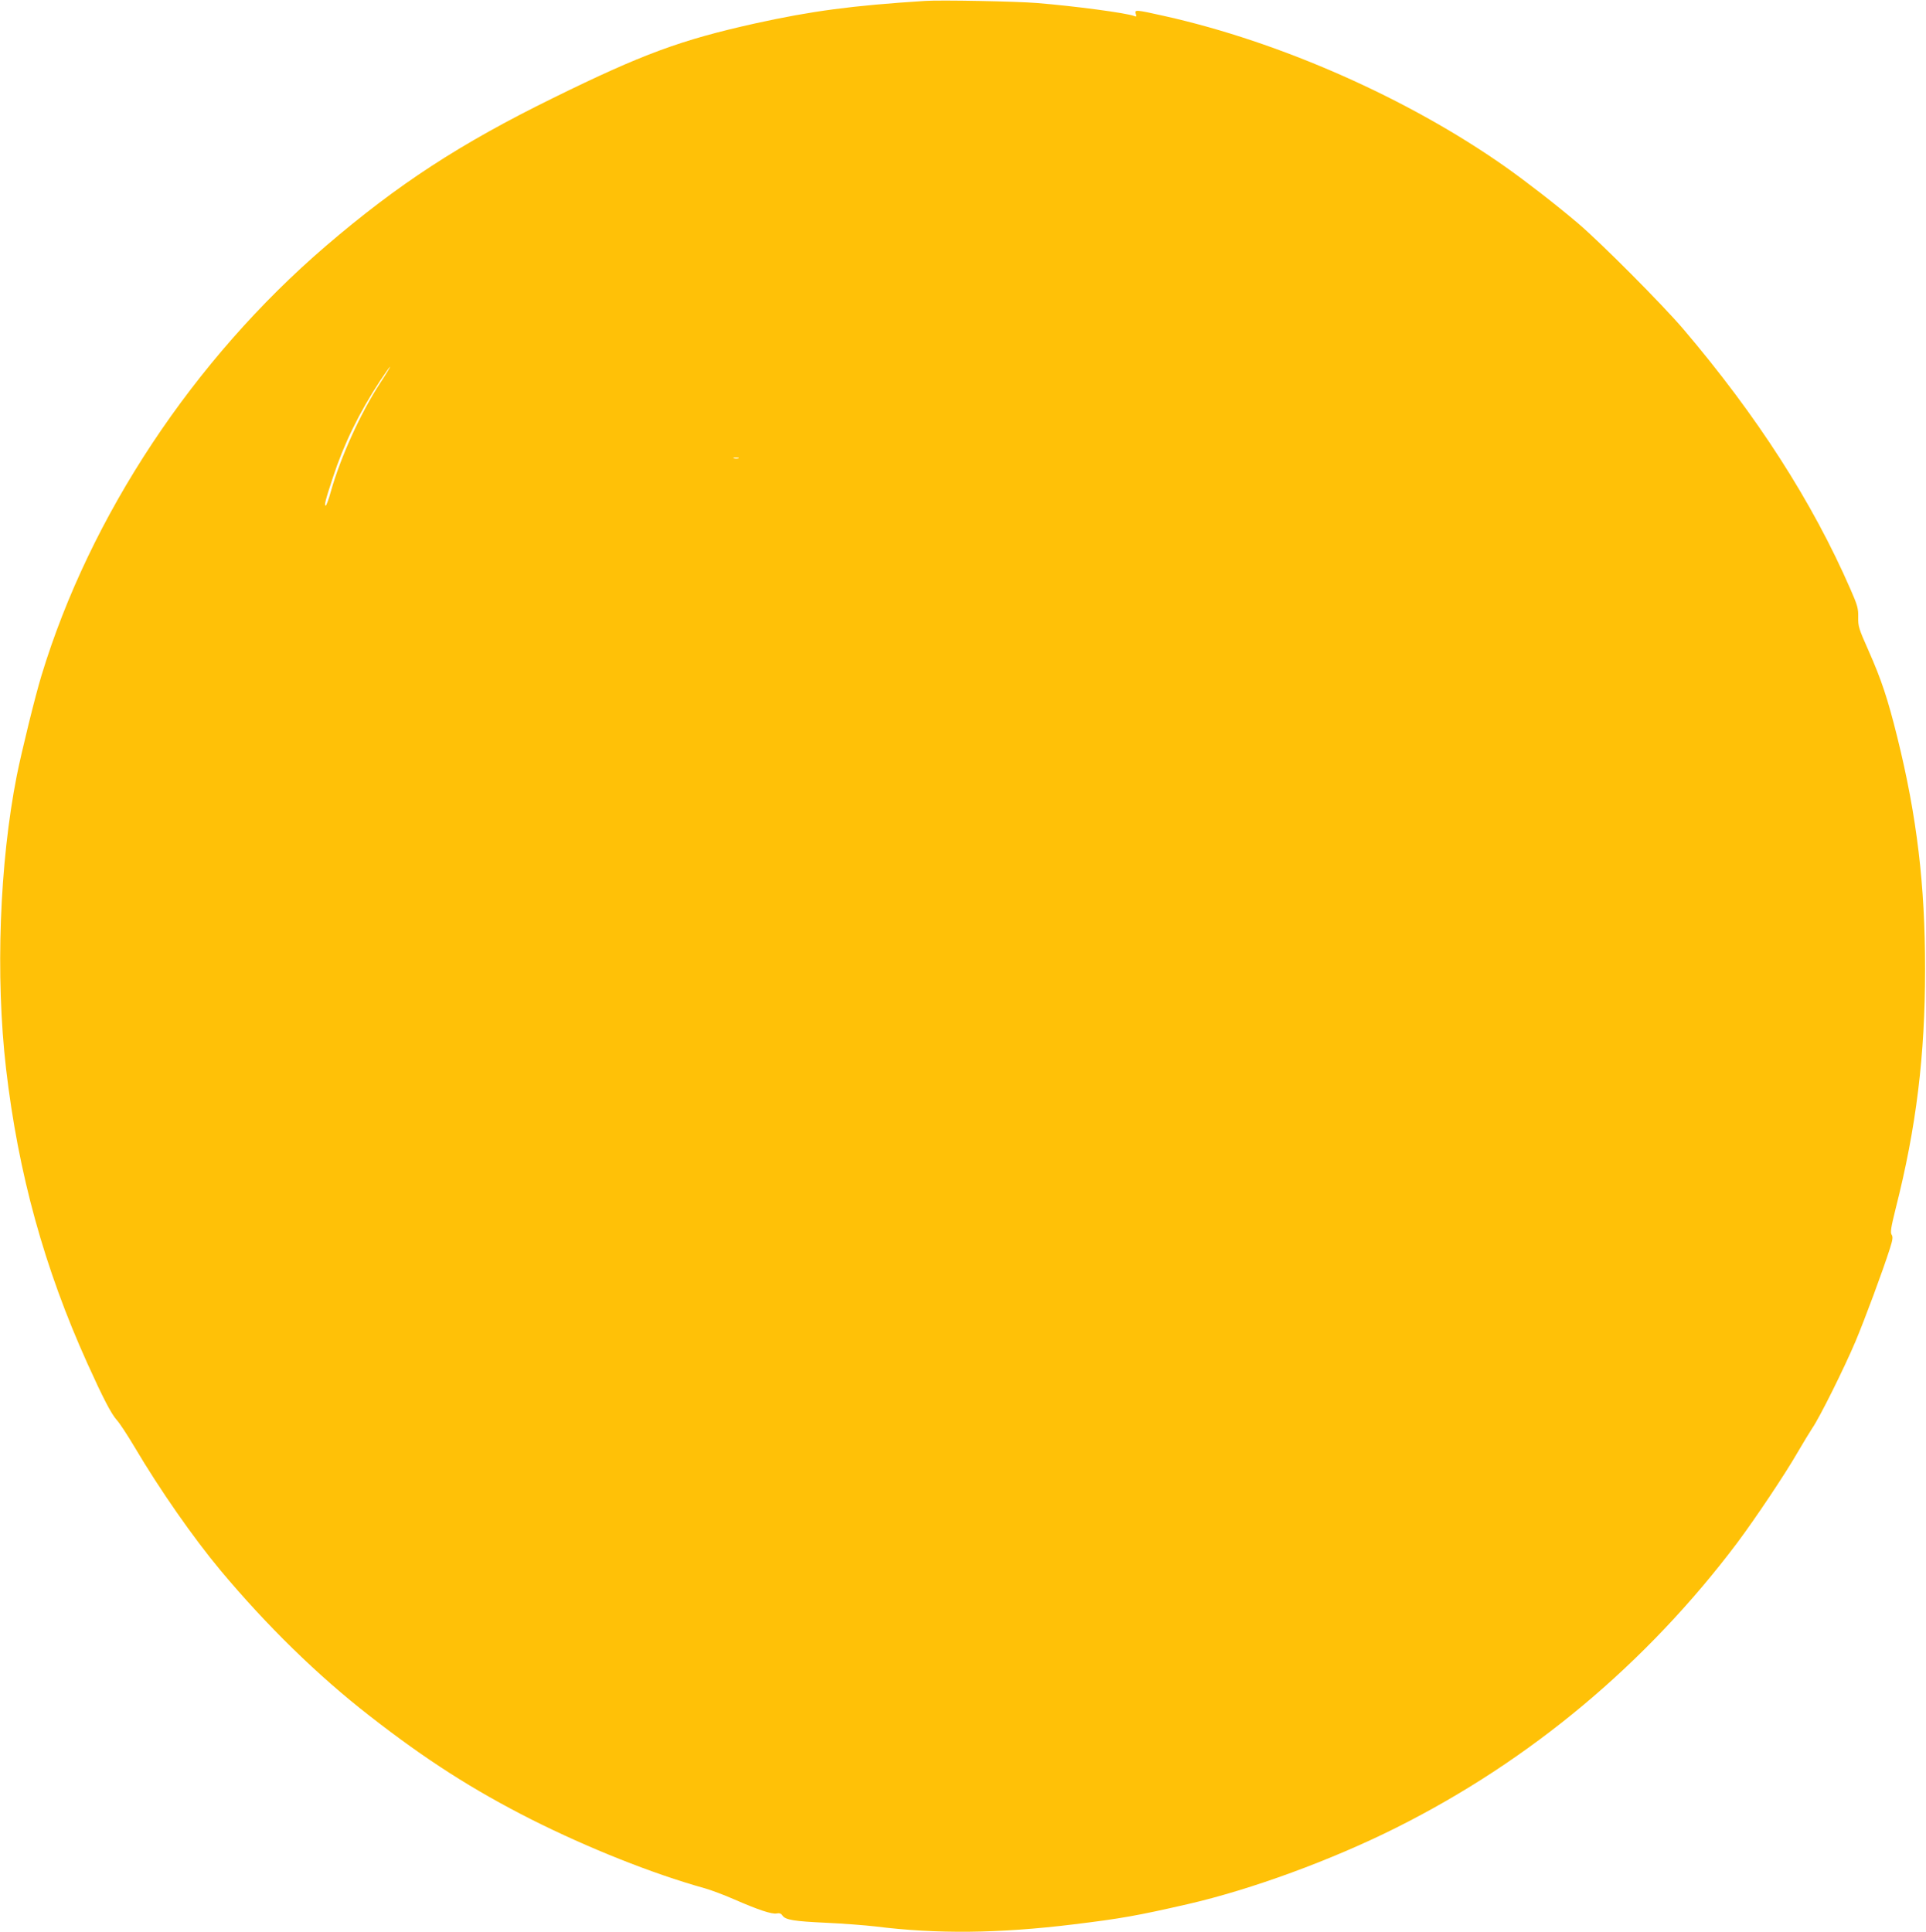 <?xml version="1.0" standalone="no"?>
<!DOCTYPE svg PUBLIC "-//W3C//DTD SVG 20010904//EN"
 "http://www.w3.org/TR/2001/REC-SVG-20010904/DTD/svg10.dtd">
<svg version="1.0" xmlns="http://www.w3.org/2000/svg"
 width="1276pt" height="1280pt" viewBox="0 0 1276 1280"
 preserveAspectRatio="xMidYMid meet">
<g transform="translate(0,1280) scale(0.1,-0.1)"
fill="#ffc107" stroke="none">
<path d="M6130 12794 c-486 -31 -754 -67 -1126 -149 -494 -110 -745 -202
-1339 -494 -617 -303 -1029 -572 -1505 -980 -878 -753 -1564 -1789 -1885
-2846 -42 -137 -133 -509 -164 -665 -114 -577 -142 -1327 -71 -1940 81 -697
254 -1323 539 -1954 104 -230 157 -332 194 -374 19 -20 71 -100 117 -177 169
-286 391 -604 571 -820 307 -367 643 -696 988 -964 373 -291 684 -490 1071
-686 378 -190 802 -359 1145 -455 44 -12 134 -46 200 -75 158 -69 248 -99 280
-93 18 4 30 0 39 -14 20 -29 77 -38 295 -48 108 -5 252 -16 321 -24 406 -51
818 -47 1315 14 311 38 419 57 755 134 418 96 951 291 1380 506 889 445 1659
1089 2261 1890 117 157 314 450 399 598 36 62 80 134 97 160 48 69 211 397
286 574 62 148 180 465 228 616 19 59 21 77 11 92 -9 15 -4 47 27 172 137 539
195 1015 195 1588 0 557 -54 1010 -184 1535 -63 254 -105 381 -191 575 -64
144 -69 160 -68 220 1 58 -4 78 -51 185 -253 581 -620 1151 -1108 1725 -139
163 -545 571 -698 701 -145 123 -341 275 -484 376 -643 452 -1489 826 -2256
997 -192 43 -198 43 -189 14 6 -18 4 -20 -11 -14 -50 20 -396 66 -644 86 -129
11 -643 21 -740 14z m-3611 -2531 c-130 -199 -263 -492 -327 -719 -14 -52 -30
-94 -34 -94 -11 0 -3 34 47 185 73 223 174 430 314 643 34 51 63 92 65 92 3 0
-26 -48 -65 -107z m2374 -500 c-7 -2 -21 -2 -30 0 -10 3 -4 5 12 5 17 0 24 -2
18 -5z"/>
</g>
</svg>
